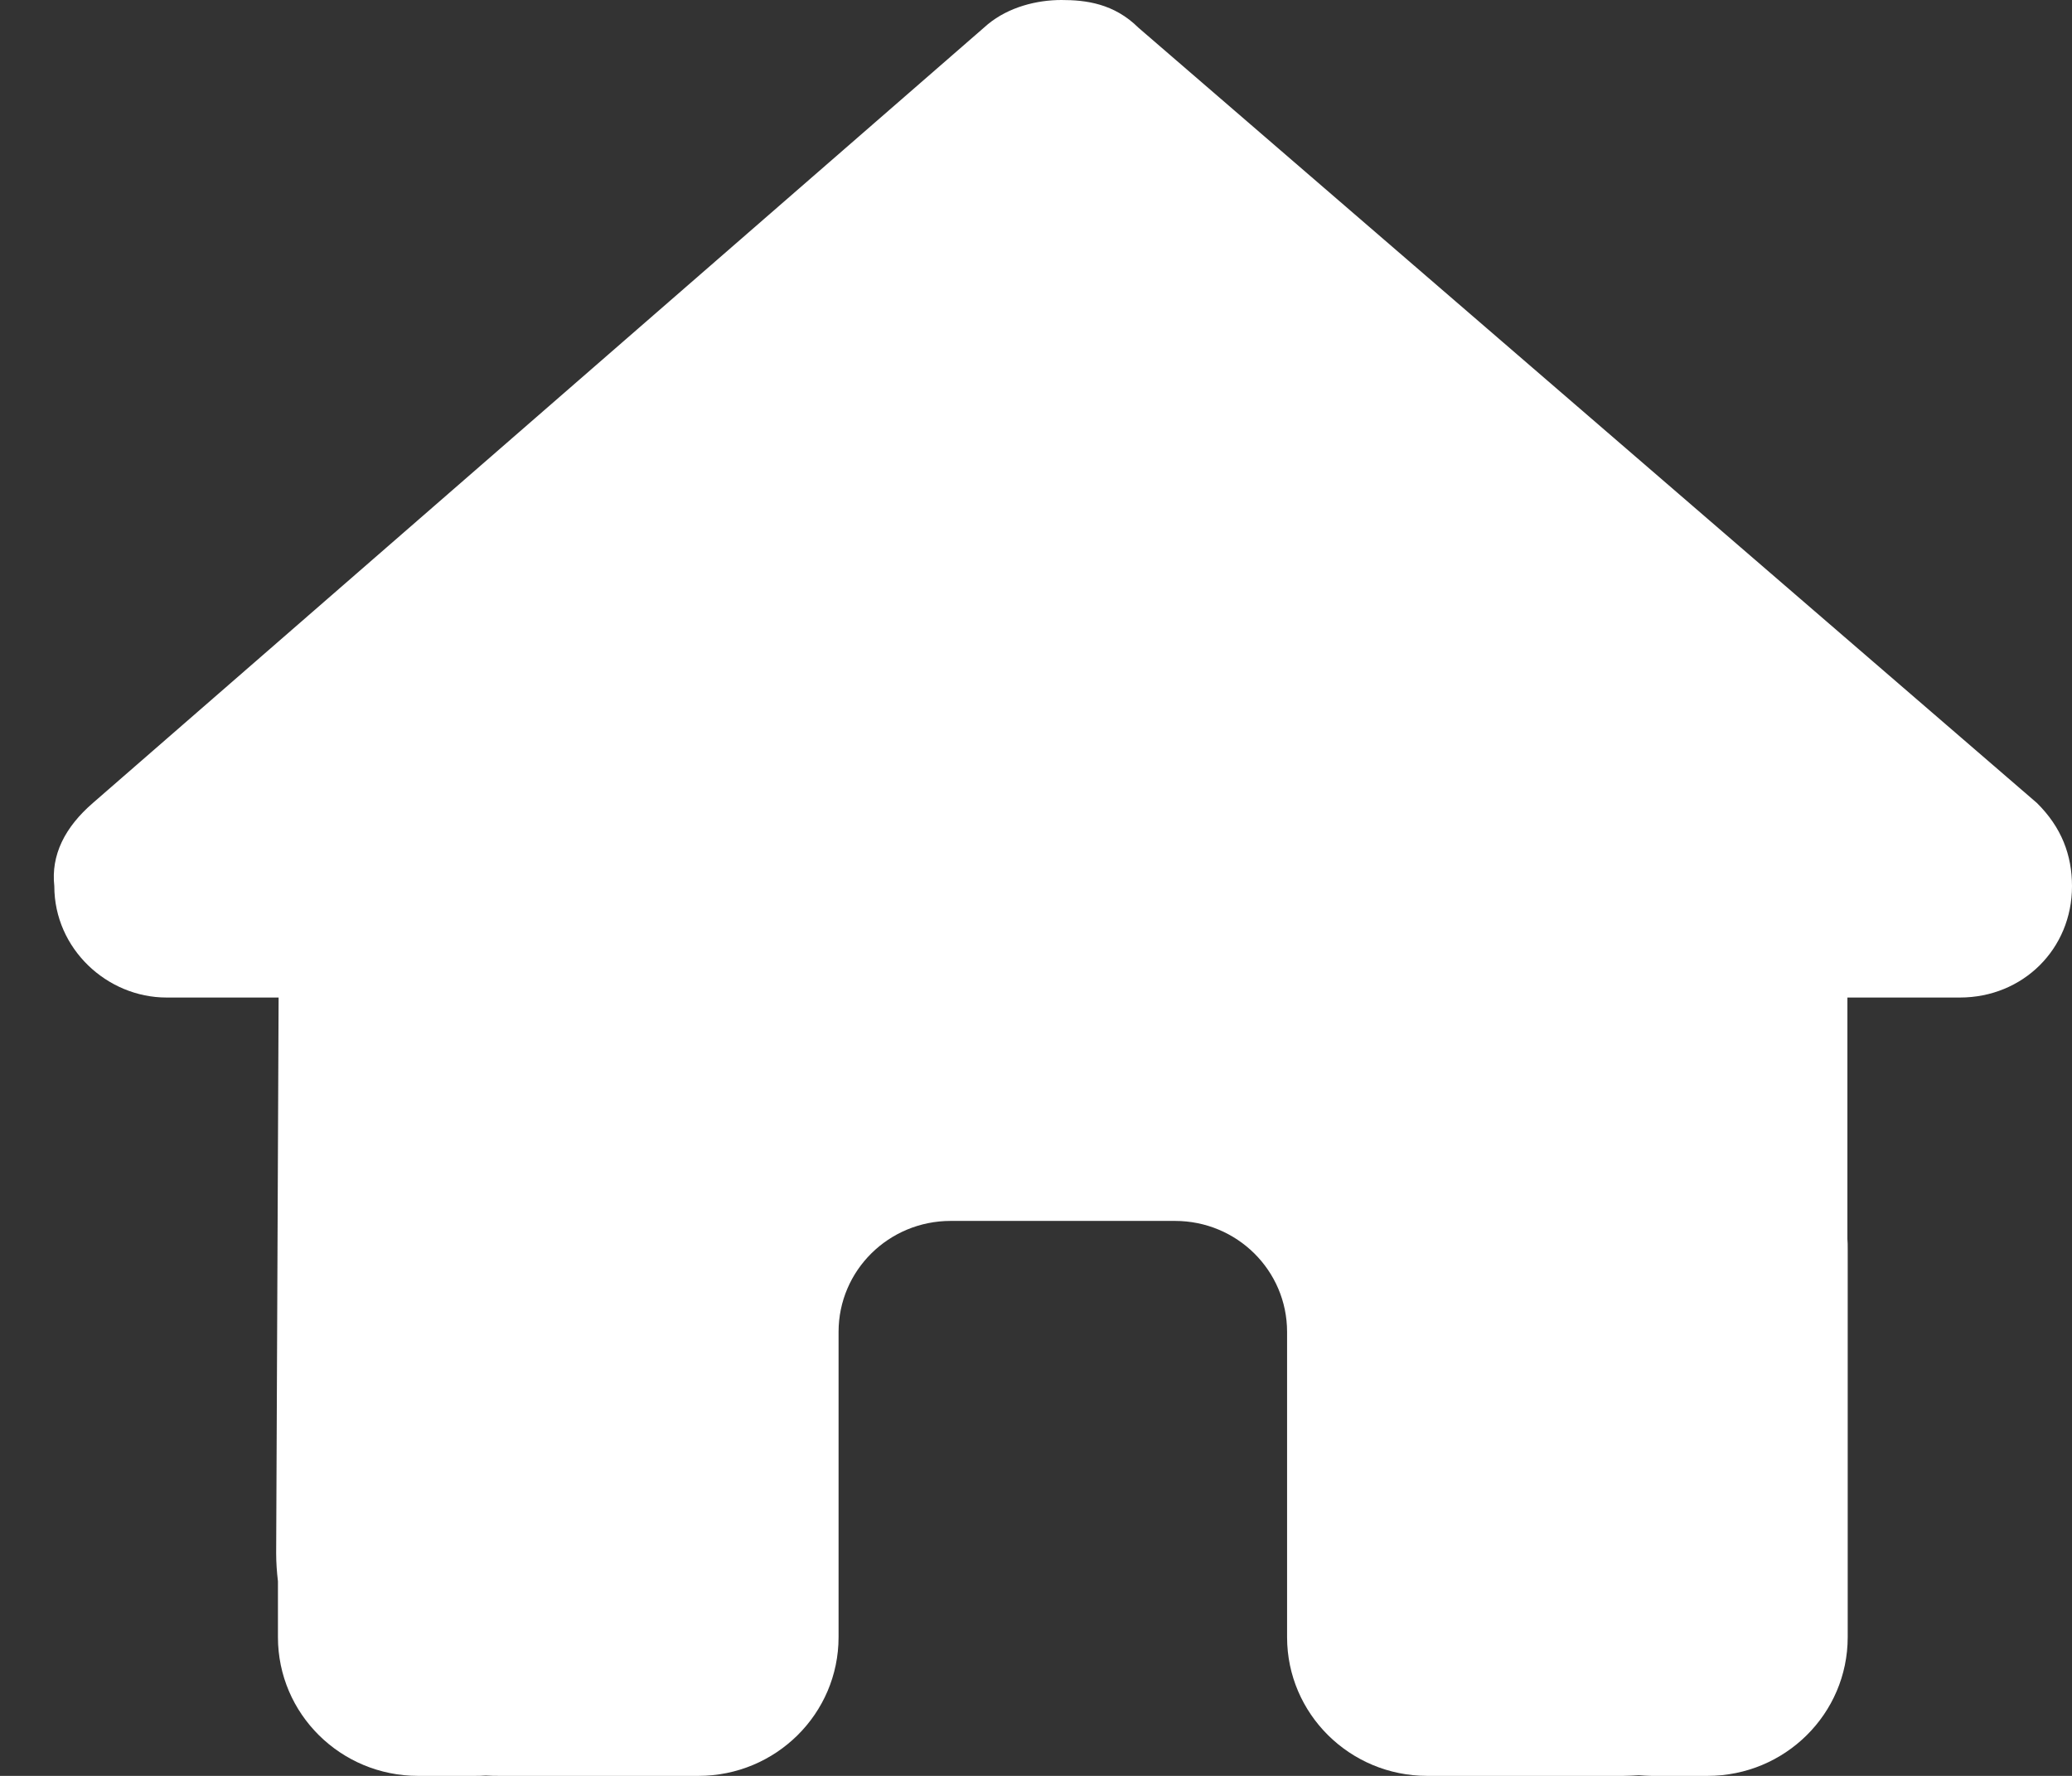 <svg width="28" height="24" viewBox="0 0 28 24" fill="none" xmlns="http://www.w3.org/2000/svg">
<rect x="0" y="0" width="28" height="24" fill="#333333" stroke="none"/>
<path d="M0.734 11.977C0.734 12.82 1.445 13.481 2.25 13.481H3.765L3.732 20.991C3.732 21.117 3.741 21.244 3.756 21.37V22.125C3.756 23.161 4.603 24 5.65 24H6.407C6.459 24 6.511 24 6.564 23.995C6.63 24 6.696 24 6.762 24H8.301H9.438C10.484 24 11.332 23.161 11.332 22.125V21V18C11.332 17.17 12.009 16.5 12.847 16.5H15.878C16.716 16.5 17.393 17.17 17.393 18V21V22.125C17.393 23.161 18.241 24 19.287 24H20.424H21.934C22.005 24 22.076 23.995 22.147 23.991C22.204 23.995 22.261 24 22.318 24H23.075C24.122 24 24.969 23.161 24.969 22.125V16.875C24.969 16.833 24.969 16.786 24.965 16.744V13.481H26.485C27.337 13.481 28 12.825 28 11.977C28 11.555 27.858 11.18 27.526 10.852L15.385 0.375C15.054 0.047 14.675 0 14.344 0C14.012 0 13.633 0.094 13.349 0.328L1.255 10.852C0.876 11.18 0.687 11.555 0.734 11.977Z" fill="white"/>
</svg>
